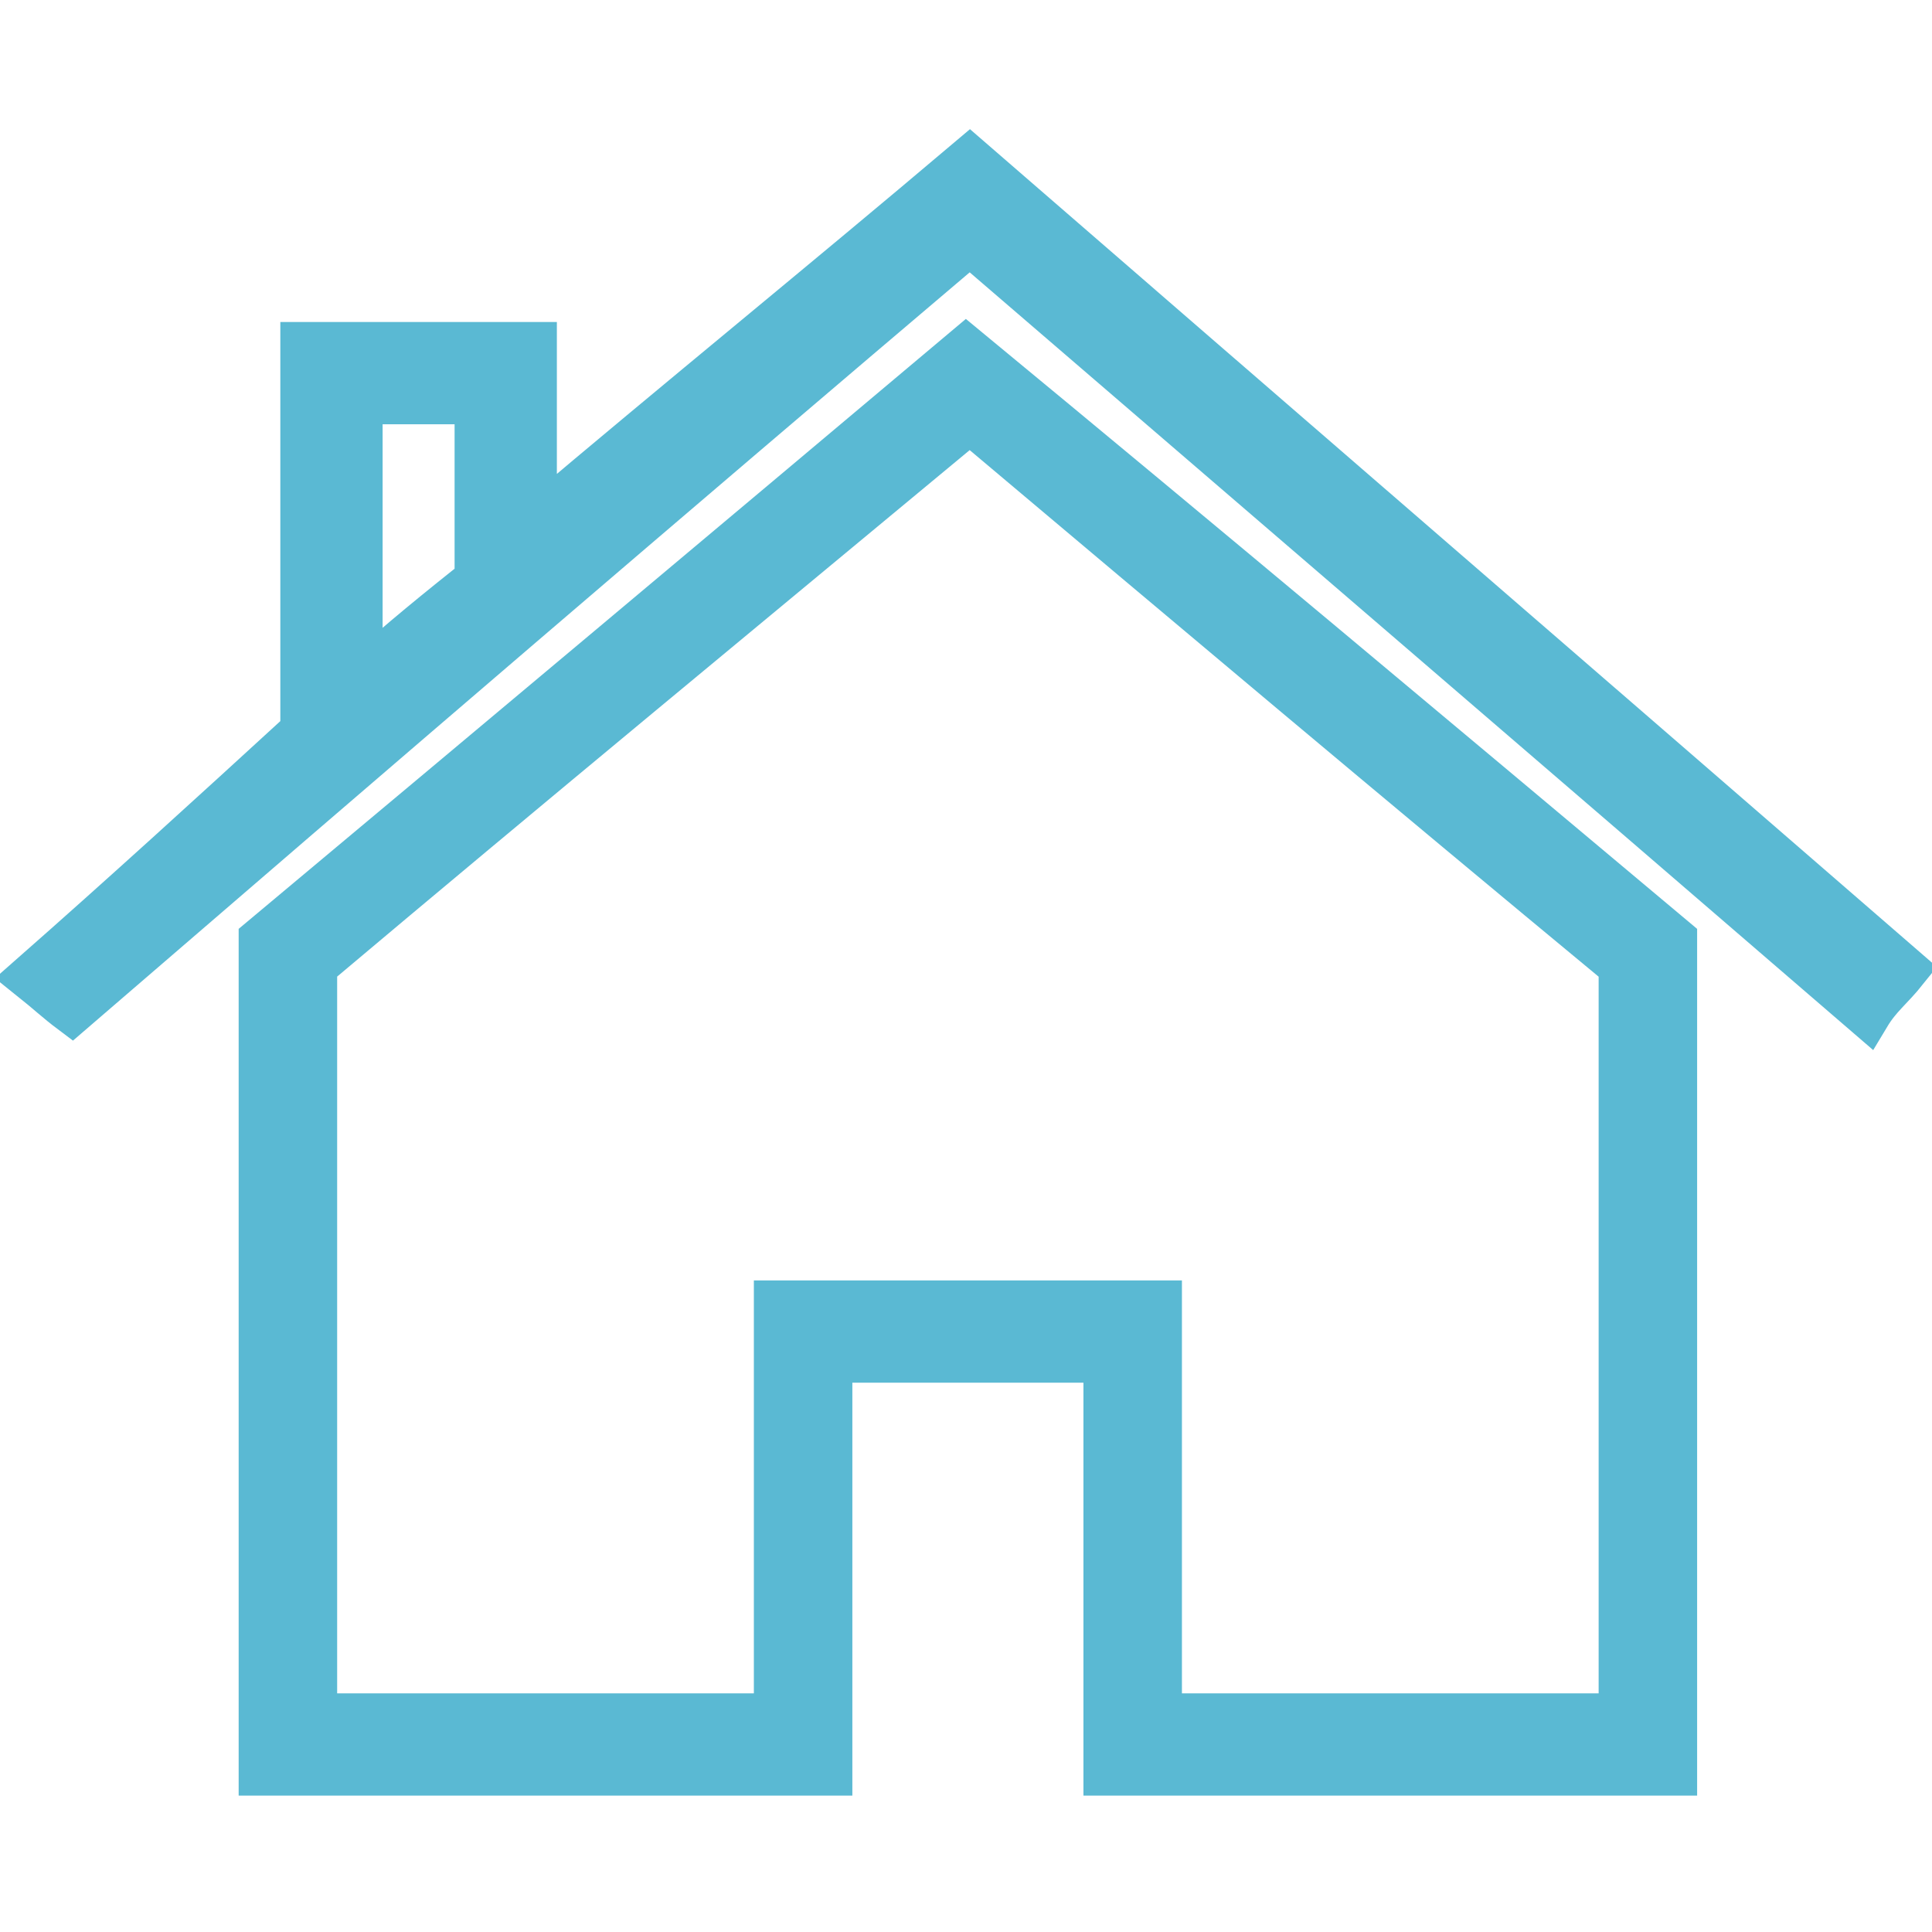 <?xml version="1.0" encoding="utf-8"?>
<!-- Generator: Adobe Illustrator 26.0.2, SVG Export Plug-In . SVG Version: 6.00 Build 0)  -->
<svg version="1.1" id="Layer_1" xmlns="http://www.w3.org/2000/svg" xmlns:xlink="http://www.w3.org/1999/xlink" x="0px" y="0px"
	 width="51px" height="51px" viewBox="0 0 51 51" style="enable-background:new 0 0 51 51;" xml:space="preserve">
<style type="text/css">
	.st0{display:none;}
	.st1{display:inline;fill:#5AB9D3;}
	.st2{fill:#5AB9D3;stroke:#5AB9D3;stroke-width:1.2;stroke-miterlimit:10;}
</style>
<g class="st0">
	<path class="st1" d="M39.7,26.5l-2.9,2.9l4.7,4.8l2.9-2.9L39.7,26.5z"/>
	<path class="st1" d="M20.8,37.4l-4.7,4.9l3,2.9l4.7-4.9L20.8,37.4z"/>
	<path class="st1" d="M30.8,5.7l-4.7,4.9l3,2.9l4.7-4.9L30.8,5.7z"/>
	<path class="st1" d="M8.7,16.6l-2.9,2.9l4.7,4.8l2.9-2.9L8.7,16.6z"/>
	<path class="st1" d="M33.6,31l11-11.3l-3.1-3.1L26,32.5l3.1,3.1l1.4-1.5L47,50.4l3.1-3.2L33.6,31z"/>
	<path class="st1" d="M34.9,21.4l-1.2-1.2L49.9,3.5l-3.1-3.1L30.6,17.1L19.1,5.7L16,8.8l15.8,15.7L34.9,21.4z"/>
	<path class="st1" d="M15.6,29.8l1,1L0.8,47.1l3.1,3.1l15.9-16.3l11.7,11.6l3.1-3.2L18.7,26.6L15.6,29.8z"/>
	<path class="st1" d="M5.4,31.4l3.1,3.1l15.5-16L21,15.4l-1.2,1.2L3.6,0.6L0.5,3.8l16.2,16L5.4,31.4z"/>
</g>
<g id="FXsExL_00000056406733193062905170000002233352937306748038_">
	<g>
		<g>
			<path class="st2" d="M44.2,24.8c0,7.5,0,14.7,0,22c-5,0-9.9,0-15,0c0-3.7,0-7.3,0-10.9c-2.5,0-4.8,0-7.3,0c0,3.6,0,7.2,0,10.9
				c-5.1,0-10,0-15,0c0-7.3,0-14.5,0-22C13,19.7,19.2,14.5,25.5,9.2C31.8,14.4,38,19.6,44.2,24.8z M8.3,25.5c0,6.7,0,13.2,0,19.8
				c4,0,8,0,12.2,0c0-3.7,0-7.3,0-10.9c3.4,0,6.7,0,10.1,0c0,3.7,0,7.3,0,10.9c4.2,0,8.1,0,12.2,0c0-6.7,0-13.2,0-19.8
				c-5.8-4.8-11.5-9.6-17.2-14.4C19.7,16,14,20.7,8.3,25.5z"/>
			<path class="st2" d="M1.9,26.7c-0.4-0.3-0.6-0.5-1.1-0.9c2.5-2.2,4.8-4.3,7.2-6.5c0-3.4,0-6.7,0-10.2c2,0,4,0,6.1,0
				c0,1.5,0,3,0,4.7c3.9-3.3,7.6-6.3,11.5-9.6c8.3,7.2,16.4,14.2,24.7,21.4c-0.4,0.5-0.7,0.7-1,1.2c-8-6.9-15.8-13.6-23.7-20.4
				C17.7,13.1,9.9,19.8,1.9,26.7z M12.6,15.3c0-1.7,0-3.2,0-4.7c-1.1,0-2.1,0-3.1,0c0,2.4,0,4.7,0,7.3
				C10.6,16.9,11.6,16.1,12.6,15.3z"/>
		</g>
	</g>
</g>
</svg>
